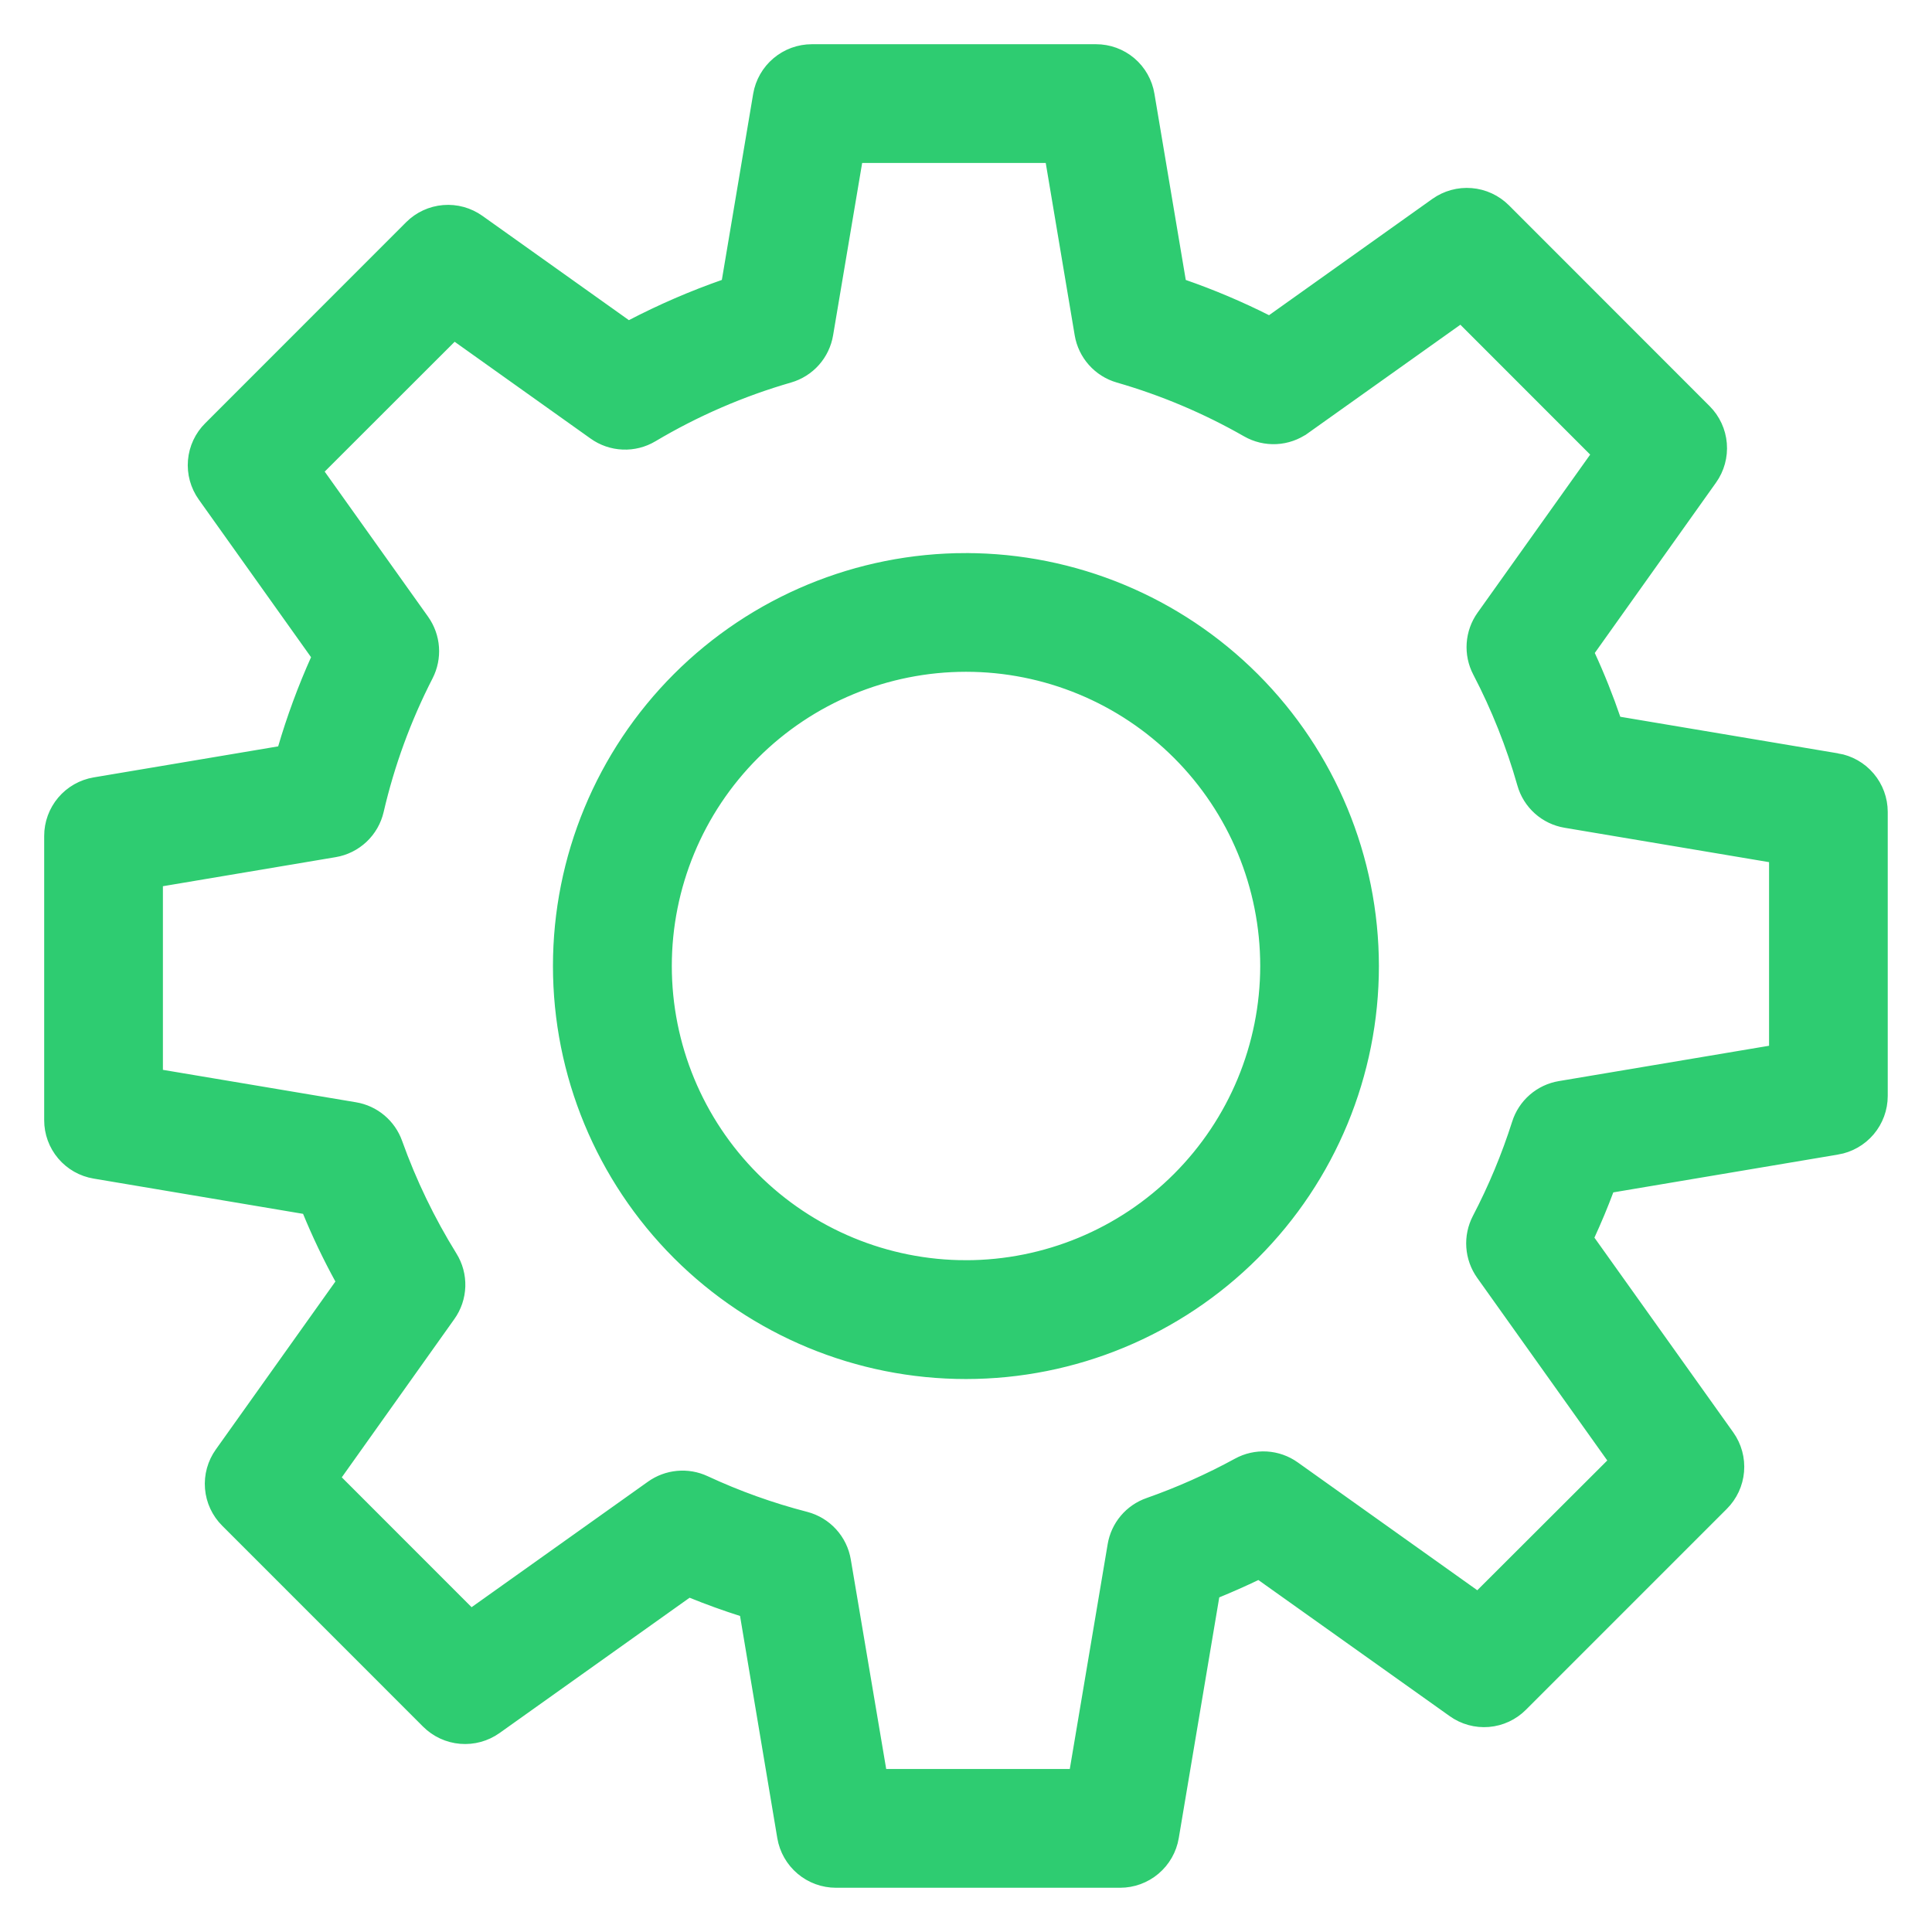 <!DOCTYPE svg PUBLIC "-//W3C//DTD SVG 1.1//EN" "http://www.w3.org/Graphics/SVG/1.1/DTD/svg11.dtd">

<!-- ConvertICO.COM | Online Image Tools. -->
<svg fill="#2ecc71" width="800px" height="800px" version="1.1" viewBox="144 144 512 512" xmlns="http://www.w3.org/2000/svg" stroke="#2ecc71">

<g id="SVGRepo_bgCarrier" stroke-width="0"/>

<g id="SVGRepo_tracerCarrier" stroke-linecap="round" stroke-linejoin="round"/>

<g id="SVGRepo_iconCarrier"> <path d="m400 478.47c-20.812-0.004-40.77-8.27-55.484-22.988-14.715-14.715-22.98-34.676-22.98-55.484 0-20.812 8.27-40.77 22.984-55.484 14.715-14.715 34.676-22.984 55.484-22.984 20.812 0.004 40.773 8.27 55.488 22.984 14.715 14.719 22.98 34.676 22.98 55.488-0.02 20.805-8.297 40.75-23.008 55.465-14.711 14.711-34.66 22.984-55.465 23.004zm0-187.4c-28.895-0.004-56.609 11.473-77.043 31.902-20.434 20.43-31.914 48.137-31.918 77.035 0 28.895 11.477 56.605 31.906 77.039 20.434 20.43 48.145 31.91 77.039 31.91 28.895-0.004 56.605-11.48 77.035-31.914 20.43-20.434 31.906-48.145 31.906-77.039-0.035-28.879-11.52-56.566-31.941-76.988s-48.105-31.91-76.984-31.945zm213.32 130.5v-49.516l-54.598-9.18c-2.848-0.473-5.504-1.746-7.652-3.676-2.148-1.93-3.703-4.43-4.477-7.207-2.891-10.184-6.816-20.043-11.707-29.43-1.305-2.488-1.891-5.293-1.699-8.098 0.191-2.801 1.152-5.5 2.781-7.789l30.098-42.254-34.996-35.016-40.738 28.988v-0.004c-2.367 1.688-5.172 2.664-8.078 2.809s-5.793-0.551-8.32-1.996c-10.672-6.102-22.035-10.906-33.852-14.312-2.754-0.797-5.231-2.359-7.137-4.504-1.906-2.141-3.172-4.781-3.644-7.609l-7.746-46.086h-49.496l-7.773 46.086c-0.473 2.832-1.734 5.469-3.641 7.613-1.91 2.144-4.383 3.703-7.141 4.5-12.641 3.652-24.766 8.906-36.074 15.629-2.539 1.512-5.461 2.25-8.41 2.125-2.949-0.121-5.801-1.098-8.203-2.812l-36.387-25.91-35.035 35.008 27.668 38.832-0.004-0.004c1.613 2.277 2.574 4.953 2.773 7.738 0.199 2.785-0.371 5.57-1.645 8.055-5.781 11.262-10.148 23.195-13.004 35.527-0.676 2.93-2.207 5.594-4.398 7.656-2.191 2.062-4.941 3.43-7.91 3.93l-46.203 7.773v49.508l51.609 8.668c2.676 0.449 5.184 1.605 7.262 3.352 2.074 1.742 3.648 4.012 4.555 6.566 3.742 10.449 8.578 20.473 14.422 29.906 1.59 2.551 2.391 5.516 2.293 8.52-0.098 3.004-1.082 5.91-2.836 8.355l-30.051 42.254 34.996 35.012 47.105-33.523c2.195-1.559 4.762-2.512 7.445-2.758 2.684-0.25 5.383 0.219 7.824 1.352 8.527 3.965 17.398 7.148 26.504 9.5 2.844 0.742 5.414 2.289 7.398 4.461 1.984 2.168 3.297 4.867 3.781 7.766l9.453 55.934h49.496l10.109-60c0.449-2.695 1.617-5.219 3.379-7.305 1.762-2.086 4.059-3.656 6.641-4.547 8.082-2.848 15.922-6.34 23.445-10.445 2.504-1.379 5.348-2.019 8.199-1.852 2.856 0.168 5.602 1.137 7.926 2.797l47.926 34.129 35.043-34.988-34.727-48.758c-1.625-2.293-2.59-4.988-2.781-7.797-0.191-2.805 0.398-5.609 1.699-8.102 4.188-8.023 7.676-16.398 10.422-25.023 0.84-2.676 2.406-5.066 4.523-6.906 2.117-1.84 4.703-3.059 7.469-3.516l56.105-9.43zm17.738-77.426-58.035-9.75c-2.019-5.898-4.332-11.723-6.961-17.406l32.293-45.379c2.09-2.934 3.07-6.516 2.773-10.105-0.297-3.59-1.855-6.957-4.398-9.508l-53.219-53.25c-2.555-2.543-5.926-4.102-9.52-4.398-3.59-0.297-7.172 0.684-10.109 2.773l-43.527 30.992c-7.297-3.684-14.828-6.875-22.555-9.547l-8.352-49.621c-0.582-3.559-2.41-6.793-5.156-9.125-2.75-2.332-6.238-3.609-9.844-3.602h-75.301c-3.606 0.004-7.094 1.281-9.848 3.609-2.754 2.324-4.598 5.551-5.203 9.105l-8.352 49.621v0.004c-8.625 3.008-17.02 6.641-25.117 10.871l-39.059-27.809c-2.93-2.09-6.504-3.074-10.09-2.777s-6.953 1.859-9.496 4.402l-53.227 53.254c-2.562 2.535-4.137 5.902-4.441 9.496-0.305 3.594 0.68 7.176 2.777 10.109l29.914 42.004c-3.519 7.828-6.492 15.891-8.895 24.129l-49.184 8.273c-3.555 0.594-6.785 2.434-9.113 5.184-2.328 2.754-3.606 6.242-3.602 9.848v75.301c-0.008 3.606 1.266 7.094 3.598 9.844 2.328 2.75 5.562 4.582 9.117 5.164l55.742 9.383h0.004c2.578 6.301 5.519 12.453 8.801 18.418l-31.848 44.738c-2.102 2.926-3.094 6.508-2.797 10.102 0.297 3.59 1.867 6.961 4.422 9.5l53.23 53.242c2.555 2.547 5.926 4.106 9.516 4.402 3.594 0.297 7.176-0.688 10.113-2.777l50.574-36.008c4.574 1.863 9.203 3.535 13.879 5.016l9.926 59.195c0.602 3.555 2.445 6.781 5.199 9.109 2.754 2.328 6.242 3.606 9.848 3.606h75.301c3.606 0 7.098-1.277 9.852-3.606 2.754-2.328 4.598-5.555 5.199-9.109l10.781-64.094c3.641-1.488 7.277-3.098 10.867-4.82l50.922 36.227c2.926 2.098 6.504 3.086 10.09 2.789 3.59-0.301 6.953-1.863 9.492-4.414l53.23-53.234c2.551-2.547 4.117-5.914 4.422-9.504 0.305-3.594-0.672-7.176-2.758-10.113l-36.969-51.852c1.887-4.102 3.641-8.273 5.211-12.496l59.879-10.078v0.004c3.551-0.605 6.773-2.441 9.102-5.188 2.324-2.75 3.606-6.231 3.613-9.832v-75.301c-0.004-3.598-1.285-7.082-3.613-9.828-2.324-2.75-5.551-4.586-9.102-5.184z" fill-rule="evenodd"/> </g>

</svg>